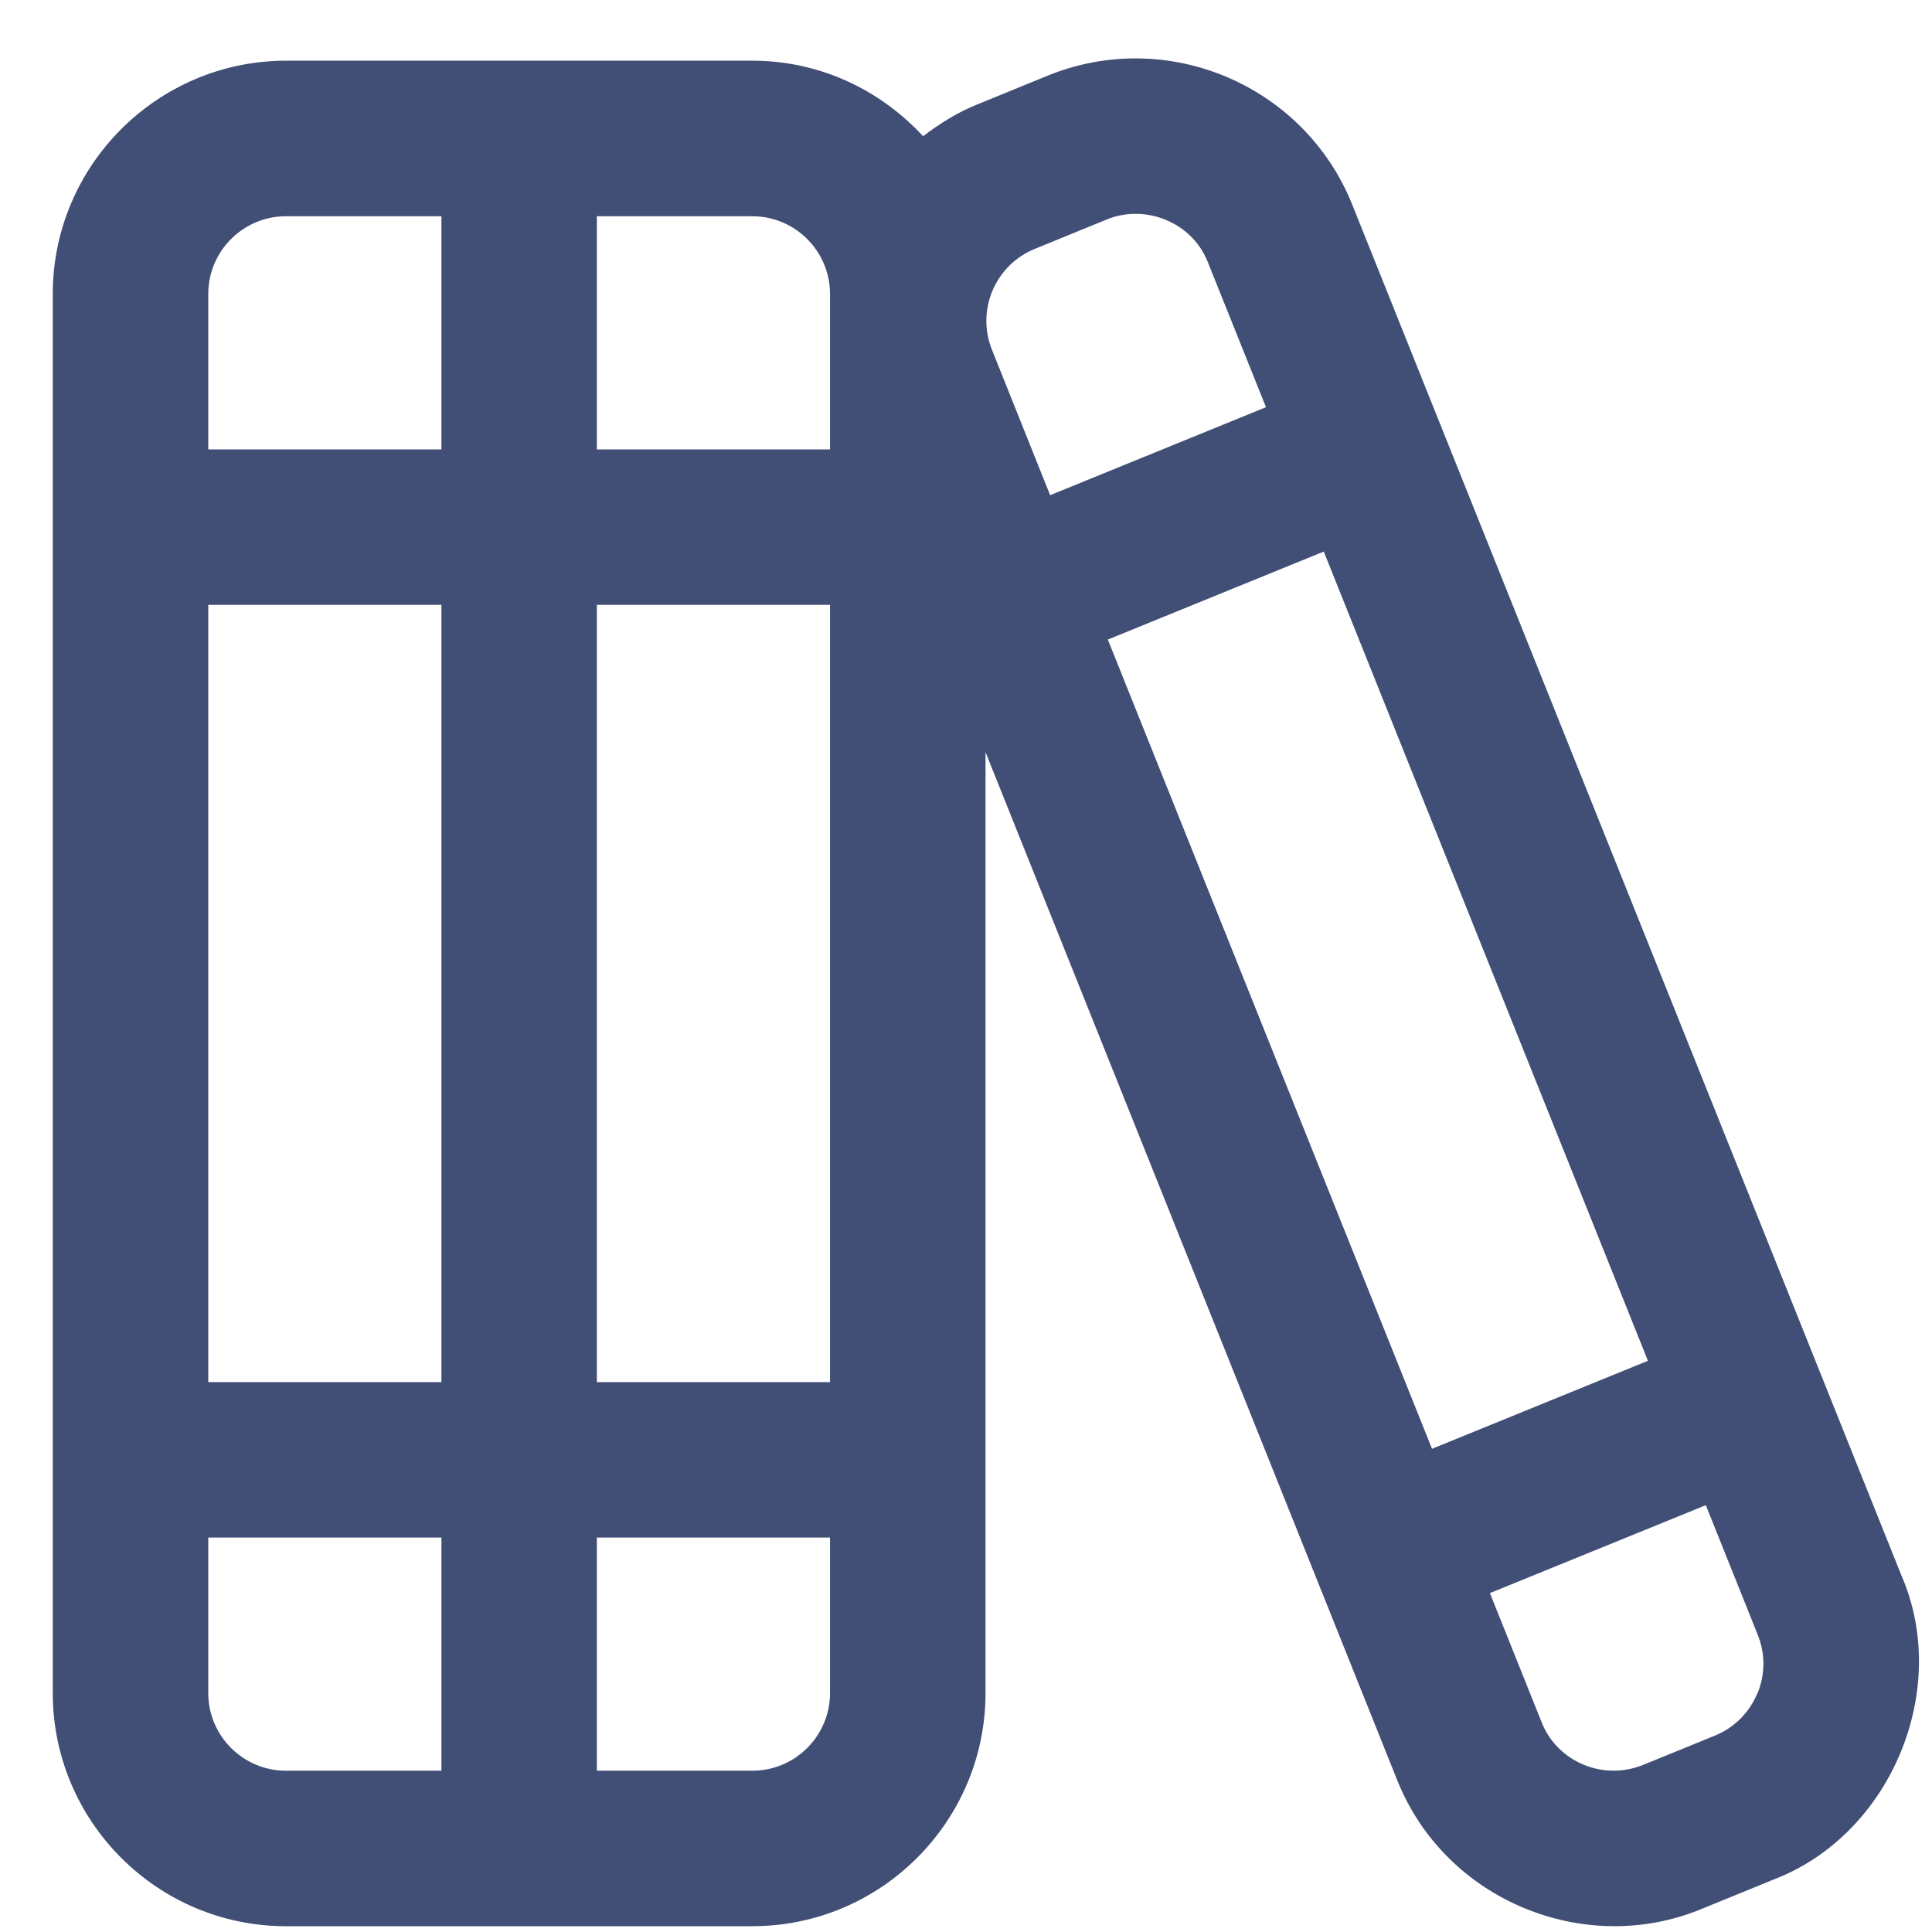 <svg width="29" height="29" viewBox="0 0 29 29" fill="none" xmlns="http://www.w3.org/2000/svg">
<path d="M28.543 23.653L20.291 3.055C19.563 1.271 17.519 0.407 15.728 1.135L14.649 1.576C14.358 1.695 14.098 1.861 13.856 2.045C13.216 1.352 12.309 0.911 11.294 0.911H4.292C2.363 0.913 0.792 2.483 0.792 4.413V25.413C0.792 27.342 2.363 28.913 4.292 28.913H11.293C13.222 28.913 14.793 27.342 14.793 25.413V11.29L20.98 26.739C21.71 28.539 23.8 29.376 25.541 28.654L26.621 28.213C28.377 27.543 29.288 25.372 28.543 23.653ZM16.629 9.6L19.87 8.279L24.736 20.426L21.495 21.747L16.629 9.6ZM15.53 3.737L16.609 3.296C17.188 3.056 17.889 3.332 18.128 3.93L19.003 6.112L15.763 7.433L14.892 5.256C14.649 4.661 14.936 3.979 15.532 3.736L15.53 3.737ZM3.126 9.079H6.626V20.746H3.126V9.079ZM8.959 9.079H12.459V20.746H8.959V9.079ZM12.459 4.413V6.746H8.959V3.246H11.293C11.935 3.246 12.459 3.769 12.459 4.413ZM4.292 3.246H6.626V6.746H3.126V4.413C3.126 3.769 3.65 3.246 4.292 3.246ZM3.126 25.413V23.079H6.626V26.579H4.292C3.65 26.579 3.126 26.057 3.126 25.413ZM11.293 26.579H8.959V23.079H12.459V25.413C12.459 26.057 11.935 26.579 11.293 26.579ZM26.376 25.423C26.255 25.711 26.03 25.934 25.742 26.052L24.661 26.493C24.065 26.733 23.384 26.45 23.145 25.863L22.364 23.913L25.605 22.593L26.381 24.531C26.5 24.819 26.499 25.137 26.378 25.424L26.376 25.423Z" fill="#414E75"/>
</svg>
